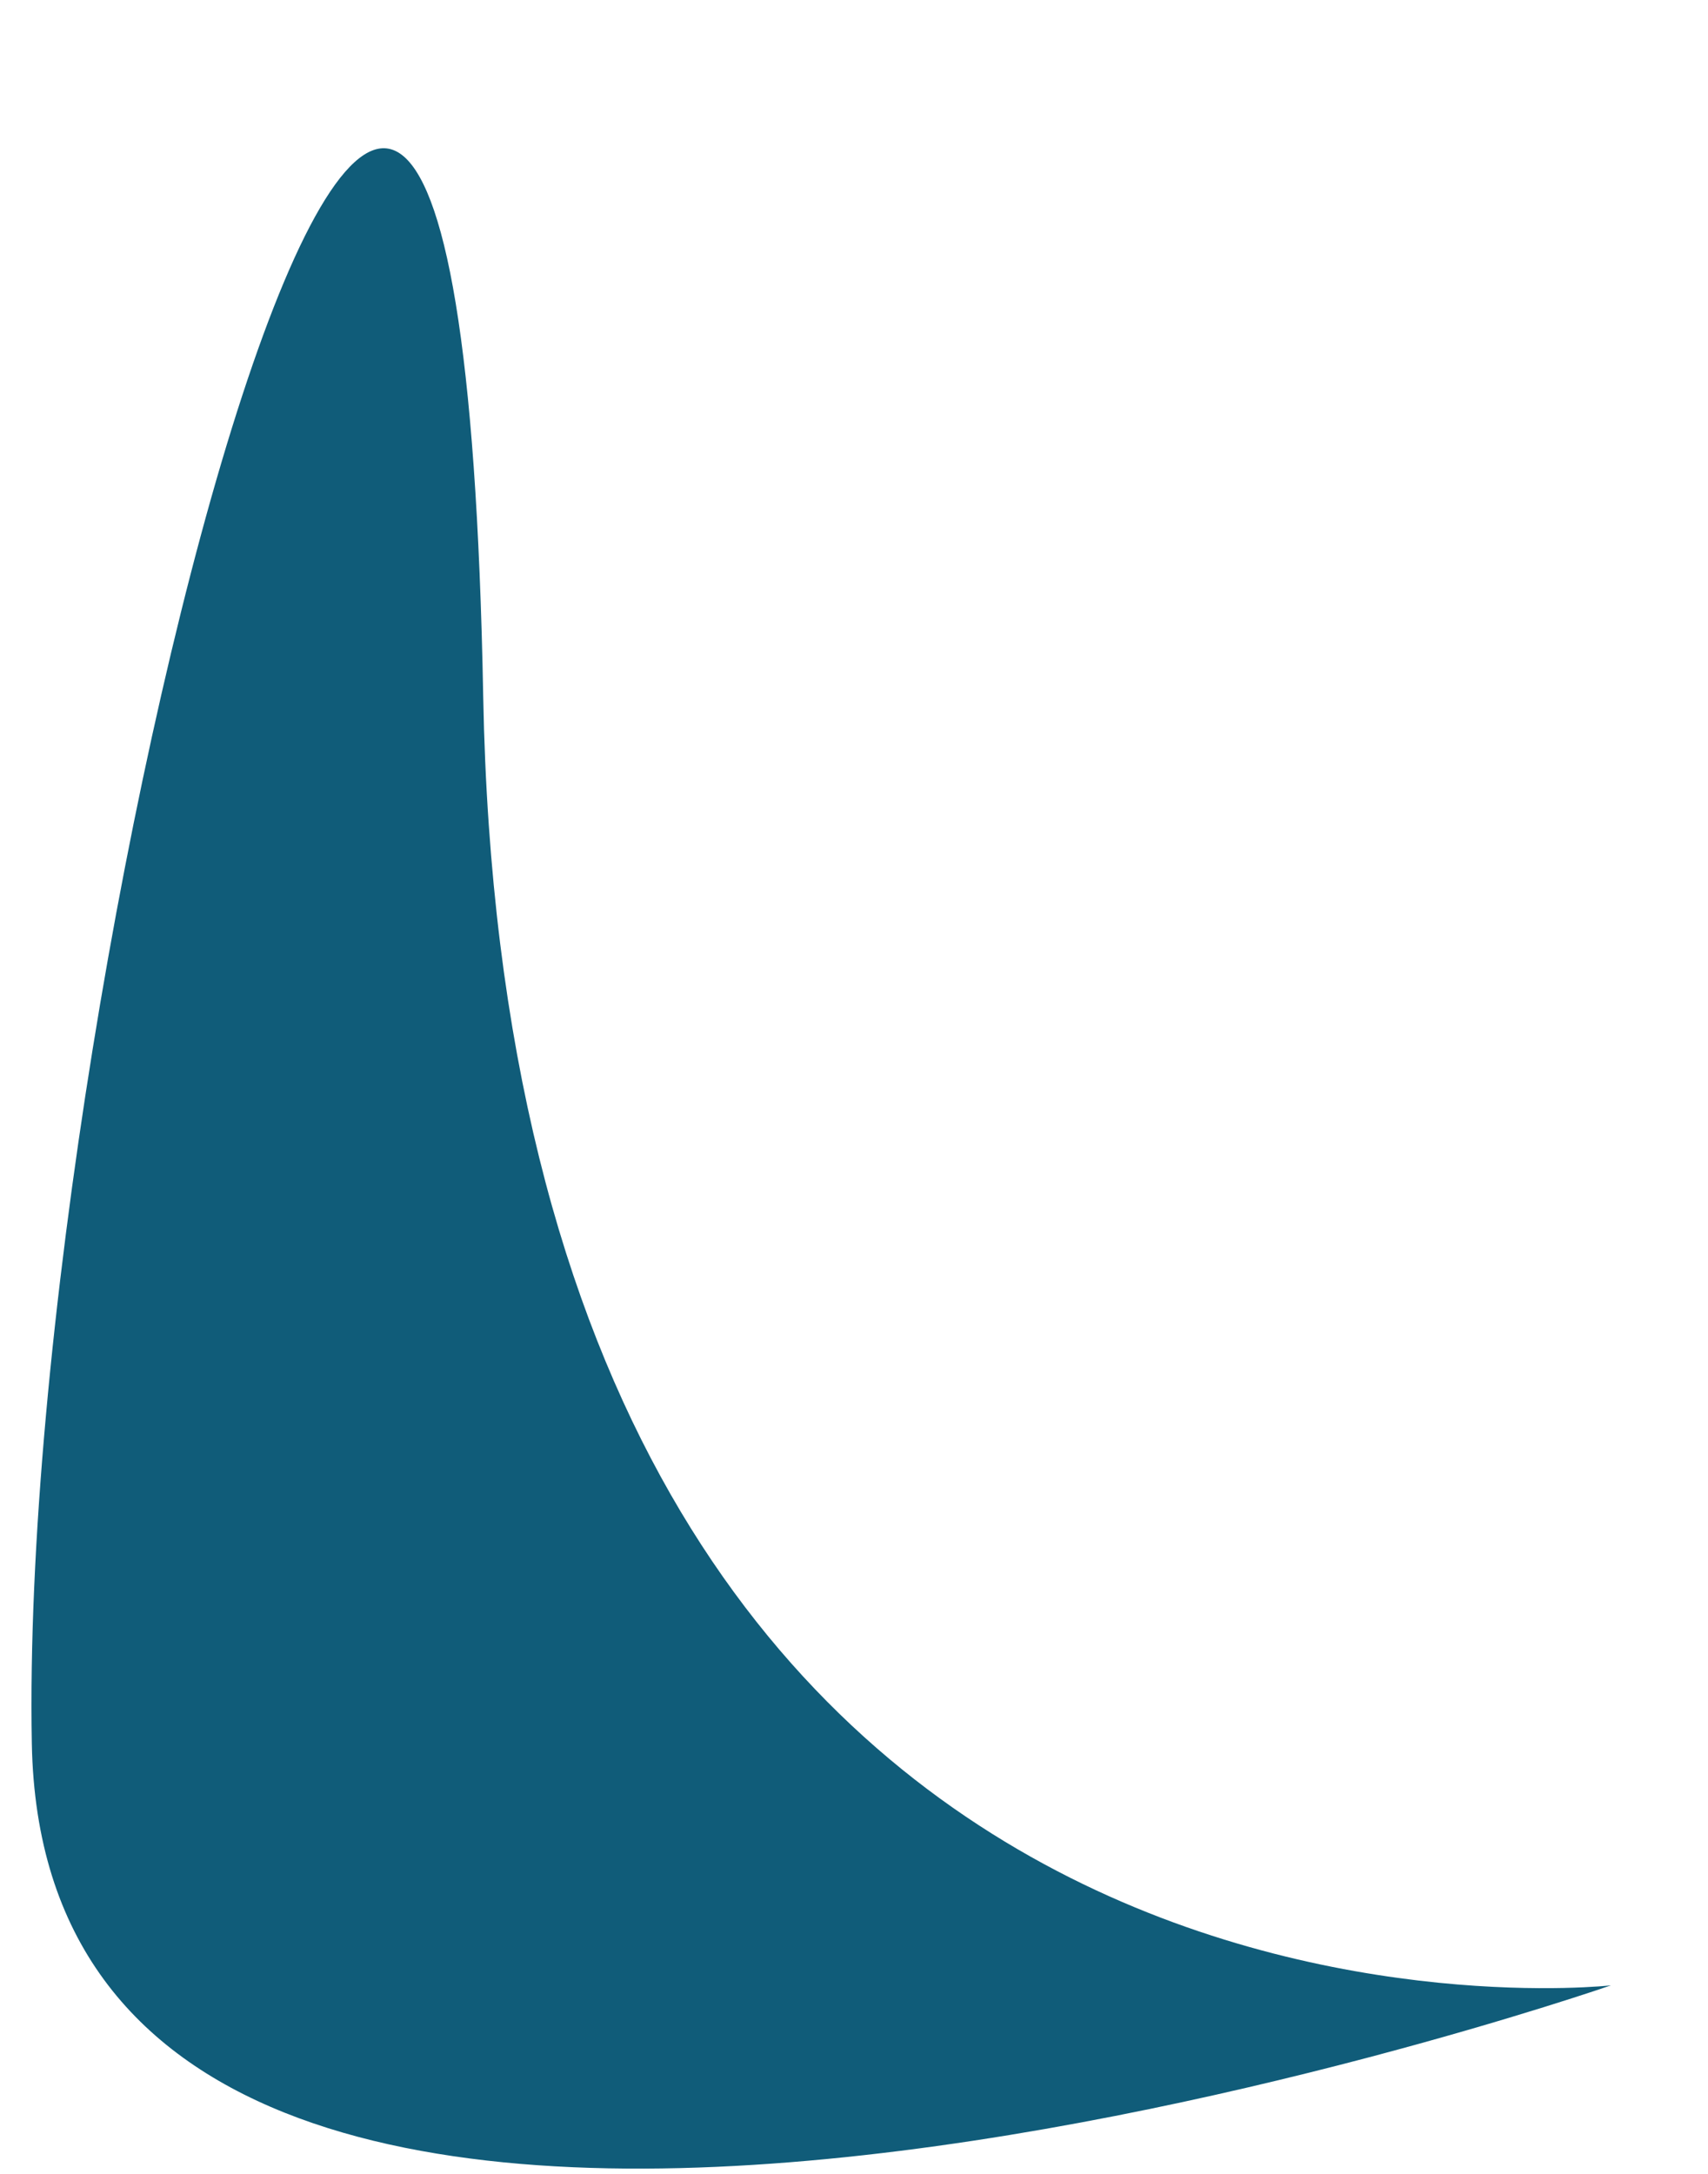 <svg width="11" height="14" viewBox="0 0 11 14" fill="none" xmlns="http://www.w3.org/2000/svg">
<path d="M10.375 12.786C10.375 12.786 3.281 13.588 3.112 4.485C2.944 -4.618 0.111 6.172 0.205 11.229C0.298 16.287 10.375 12.786 10.375 12.786Z" fill="#105C79"/>
</svg>
